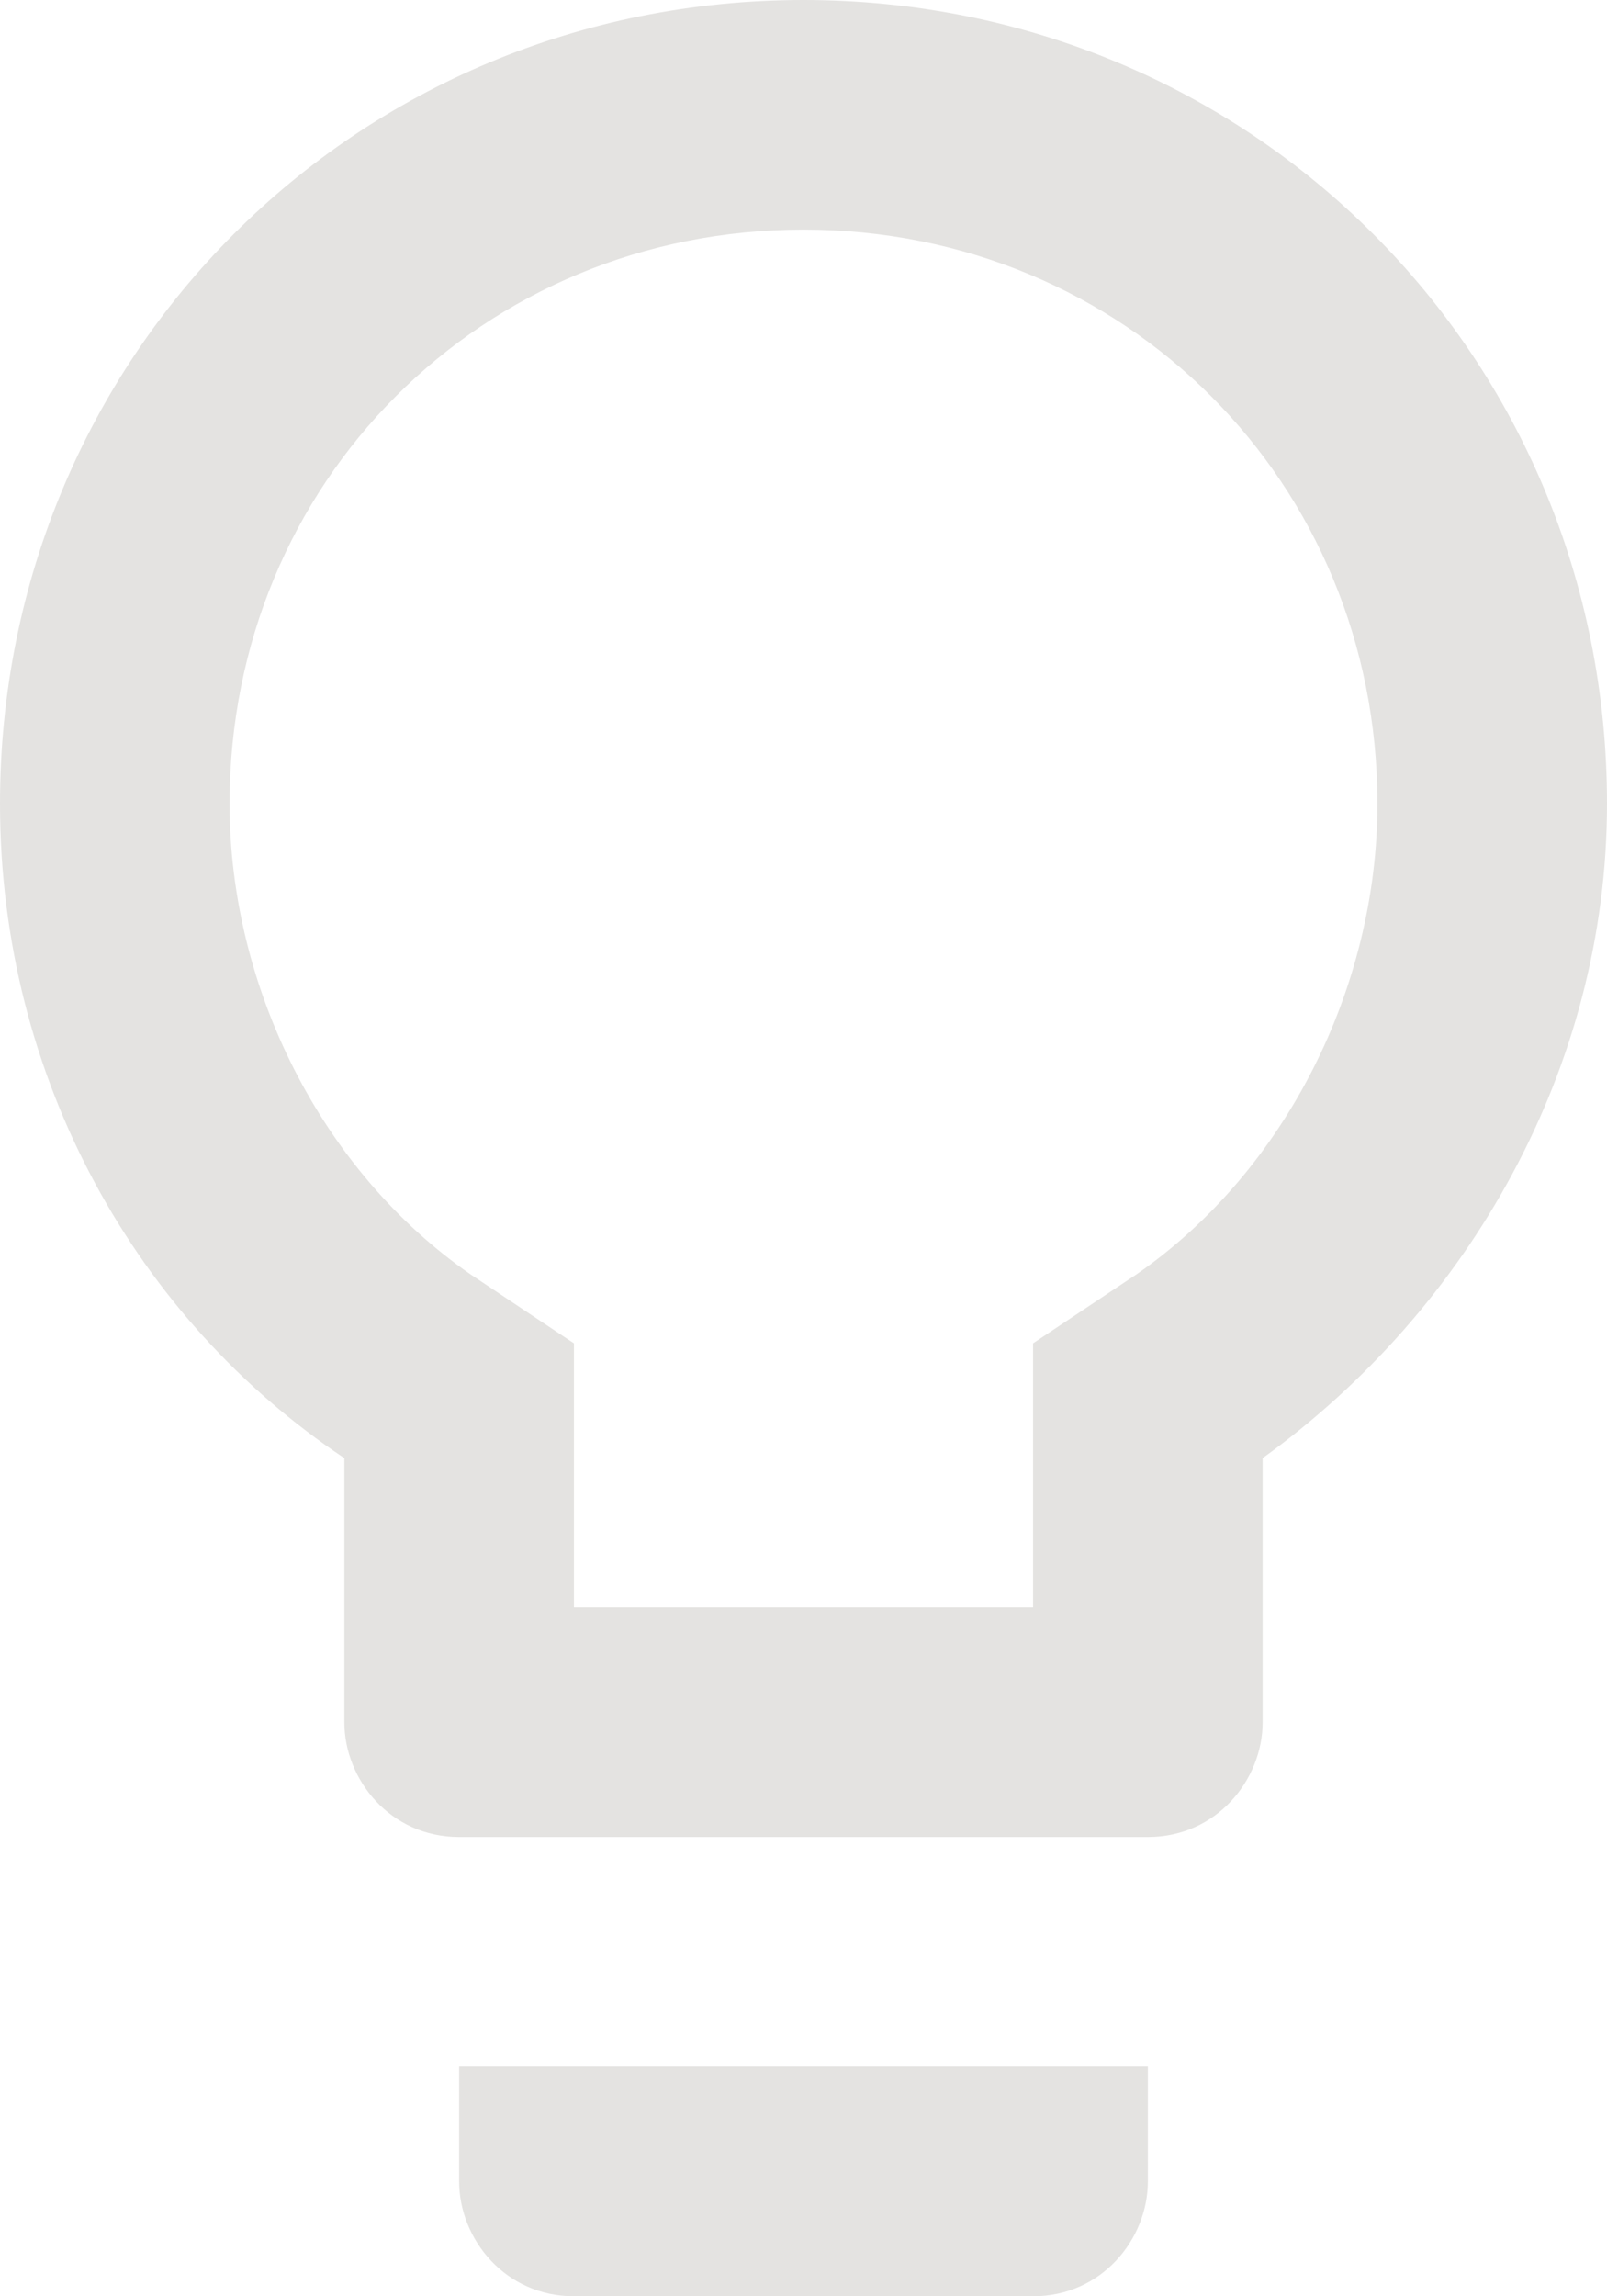 <?xml version="1.0" encoding="UTF-8" standalone="no"?>
<svg width="14px" height="20px" viewBox="0 0 14 20" version="1.1" xmlns="http://www.w3.org/2000/svg" xmlns:xlink="http://www.w3.org/1999/xlink">
    <!-- Generator: Sketch 40.3 (33839) - http://www.bohemiancoding.com/sketch -->
    <title>ic_lightbulb_outline_black_24px</title>
    <desc>Created with Sketch.</desc>
    <defs></defs>
    <g id="Page-1" stroke="none" stroke-width="1" fill="none" fill-rule="evenodd">
        <g id="ic_lightbulb_outline_black_24px" fill="#E4E3E1">
            <g id="Ebene_1">
                <path d="M4,19 C4,19.5 4.4,20 5,20 L9,20 C9.6,20 10,19.5 10,19 L10,18 L4,18 L4,19 L4,19 Z M7,0 C3.1,0 0,3.1 0,7 C0,9.4 1.2,11.5 3,12.7 L3,15 C3,15.5 3.4,16 4,16 L10,16 C10.6,16 11,15.5 11,15 L11,12.7 C12.8,11.4 14,9.3 14,7 C14,3.1 10.9,0 7,0 L7,0 Z M9.9,11.1 L9,11.7 L9,14 L5,14 L5,11.7 L4.1,11.1 C2.8,10.2 2,8.6 2,7 C2,4.2 4.2,2 7,2 C9.8,2 12,4.2 12,7 C12,8.6 11.2,10.2 9.9,11.1 L9.9,11.1 Z" id="Shape"></path>
            </g>
        </g>
    </g>
</svg>